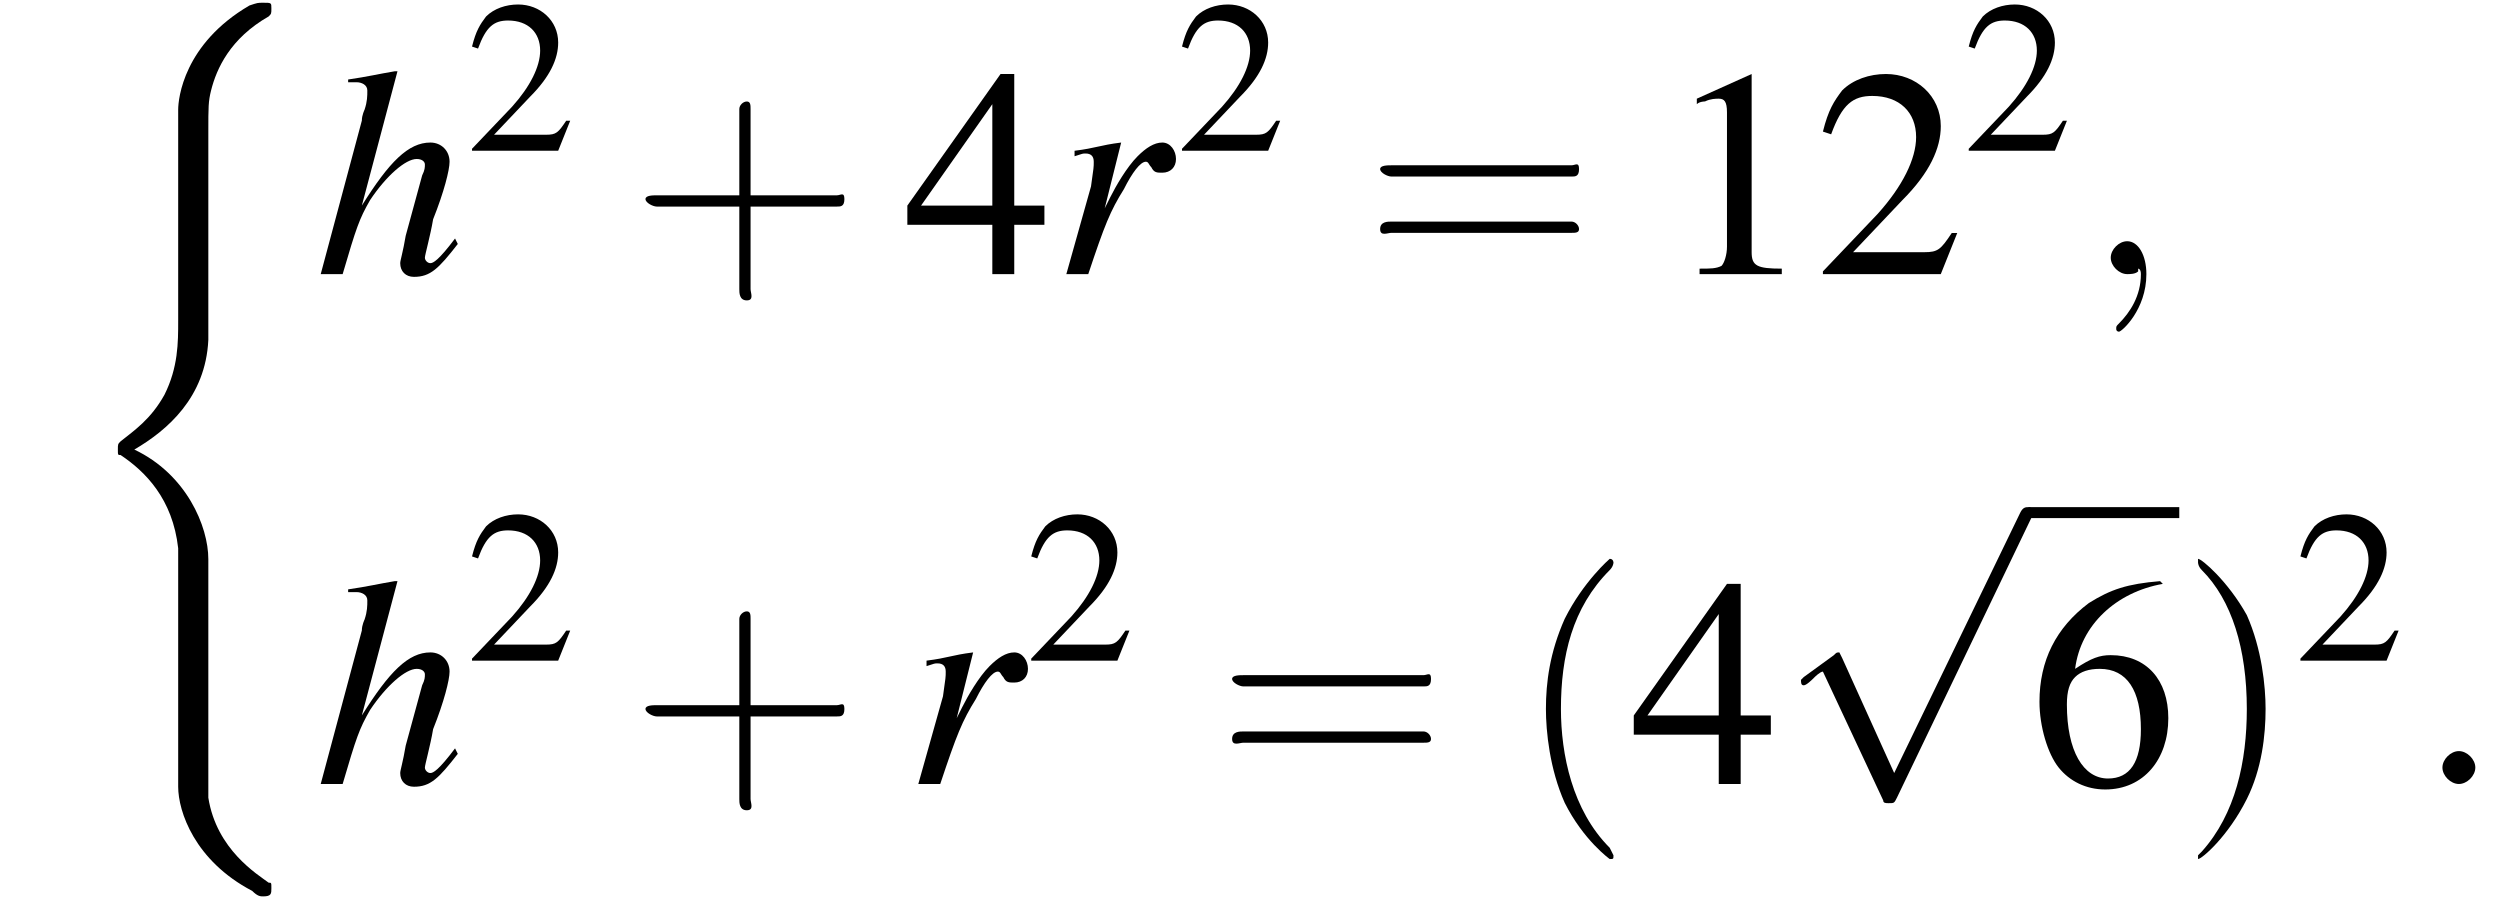 <?xml version='1.0' encoding='UTF-8'?>
<!---14.4-->
<svg height='33.6pt' version='1.1' viewBox='190.4 69.7 91.2 33.6' width='91.2pt' xmlns='http://www.w3.org/2000/svg' xmlns:xlink='http://www.w3.org/1999/xlink'>
<defs>
<path d='M4.9 19.9C4.9 18.7 4.1 16.8 2.2 15.9C3.4 15.2 4.8 14 4.9 11.9L4.9 11.9V4.3C4.9 3.4 4.9 3.2 5 2.8C5.2 2 5.7 0.9 7.1 0.1C7.2 0 7.2 0 7.2 -0.2C7.2 -0.4 7.2 -0.4 6.9 -0.4C6.7 -0.4 6.7 -0.4 6.4 -0.3C4 1.1 3.8 3.1 3.8 3.5V11.2C3.8 12 3.8 12.9 3.3 13.9C2.8 14.8 2.2 15.2 1.7 15.6C1.6 15.7 1.6 15.7 1.6 15.9C1.6 16.1 1.6 16.1 1.7 16.1C2.6 16.7 3.6 17.7 3.8 19.5C3.8 19.7 3.8 19.7 3.8 19.9V28.2C3.8 29.1 4.4 30.9 6.5 32C6.7 32.2 6.8 32.2 6.9 32.2C7.2 32.2 7.2 32.1 7.2 31.9C7.2 31.7 7.2 31.7 7.1 31.7C6.7 31.4 5.2 30.5 4.9 28.6C4.9 28.4 4.9 28.3 4.9 28.2V19.9Z' id='g1-40'/>
<path d='M7.2 -2.5C7.3 -2.5 7.5 -2.5 7.5 -2.7S7.3 -2.9 7.2 -2.9H1.3C1.1 -2.9 0.9 -2.9 0.9 -2.7S1.1 -2.5 1.3 -2.5H7.2Z' id='g6-0'/>
<path d='M4.2 9.3L2.3 5.1C2.2 4.9 2.2 4.9 2.2 4.9C2.1 4.9 2.1 4.9 2 5L0.9 5.8C0.8 5.9 0.8 5.9 0.8 5.9C0.8 6 0.8 6.1 0.9 6.1C1 6.1 1.2 5.9 1.3 5.8C1.3 5.8 1.5 5.6 1.6 5.6L3.8 10.3C3.8 10.4 3.9 10.4 4 10.4C4.2 10.4 4.2 10.4 4.3 10.2L9.2 0C9.3 -0.2 9.3 -0.2 9.3 -0.2C9.3 -0.3 9.2 -0.4 9.1 -0.4C9 -0.4 8.9 -0.4 8.8 -0.2L4.2 9.3Z' id='g6-112'/>
<path d='M2.6 1.9C2.6 1.9 2.6 1.9 2.5 1.7C1.5 0.7 1.2 -0.8 1.2 -2C1.2 -3.4 1.5 -4.7 2.5 -5.7C2.6 -5.8 2.6 -5.9 2.6 -5.9C2.6 -5.9 2.6 -6 2.5 -6C2.5 -6 1.8 -5.4 1.3 -4.4C0.9 -3.5 0.8 -2.7 0.8 -2C0.8 -1.4 0.9 -0.4 1.3 0.5C1.8 1.5 2.5 2 2.5 2C2.6 2 2.6 2 2.6 1.9Z' id='g17-40'/>
<path d='M2.3 -2C2.3 -2.6 2.2 -3.6 1.8 -4.5C1.3 -5.4 0.6 -6 0.5 -6C0.5 -6 0.5 -5.9 0.5 -5.9C0.5 -5.9 0.5 -5.8 0.6 -5.7C1.4 -4.9 1.8 -3.6 1.8 -2C1.8 -0.6 1.5 0.8 0.6 1.8C0.5 1.9 0.5 1.9 0.5 1.9C0.5 2 0.5 2 0.5 2C0.6 2 1.3 1.4 1.8 0.4C2.2 -0.4 2.3 -1.3 2.3 -2Z' id='g17-41'/>
<path d='M3.2 -1.8H5.5C5.6 -1.8 5.7 -1.8 5.7 -2S5.6 -2.1 5.5 -2.1H3.2V-4.4C3.2 -4.5 3.2 -4.6 3.1 -4.6S2.9 -4.5 2.9 -4.4V-2.1H0.7C0.6 -2.1 0.4 -2.1 0.4 -2S0.6 -1.8 0.7 -1.8H2.9V0.4C2.9 0.5 2.9 0.7 3.1 0.7S3.2 0.5 3.2 0.4V-1.8Z' id='g17-43'/>
<path d='M5.5 -2.6C5.6 -2.6 5.7 -2.6 5.7 -2.8S5.6 -2.9 5.5 -2.9H0.7C0.6 -2.9 0.4 -2.9 0.4 -2.8S0.6 -2.6 0.7 -2.6H5.5ZM5.5 -1.1C5.6 -1.1 5.7 -1.1 5.7 -1.2S5.6 -1.4 5.5 -1.4H0.7C0.6 -1.4 0.4 -1.4 0.4 -1.2S0.6 -1.1 0.7 -1.1H5.5Z' id='g17-61'/>
<path d='M3.2 -7.3L1.2 -6.4V-6.2C1.3 -6.3 1.5 -6.3 1.5 -6.3C1.7 -6.4 1.9 -6.4 2 -6.4C2.2 -6.4 2.3 -6.3 2.3 -5.9V-1C2.3 -0.7 2.2 -0.4 2.1 -0.3C1.9 -0.2 1.7 -0.2 1.3 -0.2V0H4.3V-0.2C3.4 -0.2 3.2 -0.3 3.2 -0.8V-7.3L3.2 -7.3Z' id='g8-49'/>
<path d='M5.2 -1.5L5 -1.5C4.6 -0.9 4.5 -0.8 4 -0.8H1.4L3.2 -2.7C4.2 -3.7 4.6 -4.6 4.6 -5.4C4.6 -6.5 3.7 -7.3 2.6 -7.3C2 -7.3 1.4 -7.1 1 -6.7C0.7 -6.3 0.5 -6 0.3 -5.2L0.6 -5.1C1 -6.2 1.4 -6.5 2.1 -6.5C3.1 -6.5 3.7 -5.9 3.7 -5C3.7 -4.2 3.2 -3.2 2.3 -2.2L0.3 -0.1V0H4.6L5.2 -1.5Z' id='g8-50'/>
<path d='M5.1 -2.5H4V-7.3H3.5L0.1 -2.5V-1.8H3.2V0H4V-1.8H5.1V-2.5ZM3.2 -2.5H0.6L3.2 -6.2V-2.5Z' id='g8-52'/>
<path d='M4.8 -7.4C3.6 -7.3 3 -7.1 2.2 -6.6C1 -5.7 0.4 -4.5 0.4 -3C0.4 -2.1 0.7 -1.1 1.1 -0.6C1.5 -0.1 2.1 0.2 2.8 0.2C4.2 0.2 5.1 -0.9 5.1 -2.4C5.1 -3.8 4.3 -4.7 3 -4.7C2.6 -4.7 2.3 -4.6 1.7 -4.2C1.9 -5.8 3.2 -7 4.9 -7.3L4.8 -7.4ZM2.6 -4.2C3.6 -4.2 4.1 -3.4 4.1 -2C4.1 -0.8 3.7 -0.2 2.9 -0.2C2 -0.2 1.4 -1.2 1.4 -2.9C1.4 -3.4 1.5 -3.7 1.7 -3.9C1.9 -4.1 2.2 -4.2 2.6 -4.2Z' id='g8-54'/>
<path d='M5.1 -1.3C4.5 -0.5 4.3 -0.4 4.2 -0.4C4.1 -0.4 4 -0.5 4 -0.6C4 -0.7 4.2 -1.4 4.3 -2C4.7 -3 4.9 -3.8 4.9 -4.1C4.9 -4.5 4.6 -4.8 4.2 -4.8C3.4 -4.8 2.7 -4.1 1.7 -2.5L3 -7.4L2.9 -7.4C2.3 -7.3 1.9 -7.2 1.2 -7.1V-7H1.5C1.5 -7 1.5 -7 1.5 -7C1.7 -7 1.9 -6.9 1.9 -6.7S1.9 -6.3 1.8 -6C1.8 -6 1.7 -5.8 1.7 -5.6L0.2 0H1C1.5 -1.7 1.6 -2 2 -2.7C2.6 -3.6 3.3 -4.2 3.7 -4.2C3.9 -4.2 4 -4.1 4 -4C4 -3.9 4 -3.8 3.9 -3.6L3.3 -1.4C3.2 -0.8 3.1 -0.5 3.1 -0.4C3.1 -0.1 3.3 0.1 3.6 0.1C4.2 0.1 4.5 -0.2 5.2 -1.1L5.1 -1.3Z' id='g13-104'/>
<path d='M1.3 0C1.9 -1.8 2.1 -2.3 2.6 -3.1C2.9 -3.7 3.2 -4.1 3.4 -4.1C3.5 -4.1 3.5 -4 3.6 -3.9C3.7 -3.7 3.8 -3.7 4 -3.7C4.3 -3.7 4.5 -3.9 4.5 -4.2S4.3 -4.8 4 -4.8C3.7 -4.8 3.4 -4.6 3.1 -4.3C2.7 -3.9 2.3 -3.2 2.1 -2.8L1.9 -2.4L2.5 -4.8L2.5 -4.8C1.7 -4.7 1.6 -4.6 0.8 -4.5V-4.3C1.1 -4.4 1.1 -4.4 1.2 -4.4C1.4 -4.4 1.5 -4.3 1.5 -4.1C1.5 -3.9 1.5 -3.9 1.4 -3.2L0.5 0H1.3Z' id='g13-114'/>
<path d='M2.1 -0.6C2.1 -0.9 1.8 -1.2 1.5 -1.2S0.9 -0.9 0.9 -0.6S1.2 0 1.5 0S2.1 -0.3 2.1 -0.6Z' id='g12-58'/>
<path d='M2.2 0C2.2 -0.7 1.9 -1.2 1.5 -1.2C1.2 -1.2 0.9 -0.9 0.9 -0.6C0.9 -0.3 1.2 0 1.5 0C1.6 0 1.8 0 1.9 -0.1C1.9 -0.2 1.9 -0.2 1.9 -0.2S2 -0.2 2 0C2 0.8 1.6 1.4 1.2 1.8C1.1 1.9 1.1 1.9 1.1 2C1.1 2.1 1.2 2.1 1.2 2.1C1.3 2.1 2.2 1.3 2.2 0Z' id='g12-59'/>
<use id='g16-50' transform='scale(0.731)' xlink:href='#g8-50'/>
<use id='g20-49' xlink:href='#g8-49'/>
<use id='g20-50' xlink:href='#g8-50'/>
<use id='g20-52' xlink:href='#g8-52'/>
<use id='g20-54' xlink:href='#g8-54'/>
<use id='g21-40' transform='scale(1.369)' xlink:href='#g17-40'/>
<use id='g21-41' transform='scale(1.369)' xlink:href='#g17-41'/>
<use id='g21-43' transform='scale(1.369)' xlink:href='#g17-43'/>
<use id='g21-61' transform='scale(1.369)' xlink:href='#g17-61'/>
</defs>
<g id='page1'>

<use x='193.1' xlink:href='#g1-40' y='70.2'/>
<use x='201.9' xlink:href='#g13-104' y='79.7'/>
<use x='207.4' xlink:href='#g16-50' y='75.2'/>
<use x='213.4' xlink:href='#g21-43' y='79.7'/>
<use x='223.4' xlink:href='#g20-52' y='79.7'/>
<use x='228.8' xlink:href='#g13-114' y='79.7'/>
<use x='233.3' xlink:href='#g16-50' y='75.2'/>
<use x='240.2' xlink:href='#g21-61' y='79.7'/>
<use x='251.1' xlink:href='#g20-49' y='79.7'/>
<use x='256.6' xlink:href='#g20-50' y='79.7'/>
<use x='262' xlink:href='#g16-50' y='75.2'/>
<use x='266.5' xlink:href='#g12-59' y='79.7'/>
<use x='201.9' xlink:href='#g13-104' y='98.3'/>
<use x='207.4' xlink:href='#g16-50' y='93.8'/>
<use x='213.4' xlink:href='#g21-43' y='98.3'/>
<use x='223.4' xlink:href='#g13-114' y='98.3'/>
<use x='227.8' xlink:href='#g16-50' y='93.8'/>
<use x='234.8' xlink:href='#g21-61' y='98.3'/>
<use x='245.7' xlink:href='#g21-40' y='98.3'/>
<use x='249.9' xlink:href='#g20-52' y='98.3'/>
<use x='255.3' xlink:href='#g6-112' y='88.6'/>
<rect height='0.4' width='5.5' x='264.4' y='88.2'/>
<use x='264.4' xlink:href='#g20-54' y='98.3'/>
<use x='269.9' xlink:href='#g21-41' y='98.3'/>
<use x='274.1' xlink:href='#g16-50' y='93.8'/>
<use x='278.6' xlink:href='#g12-58' y='98.3'/>
</g>
</svg>